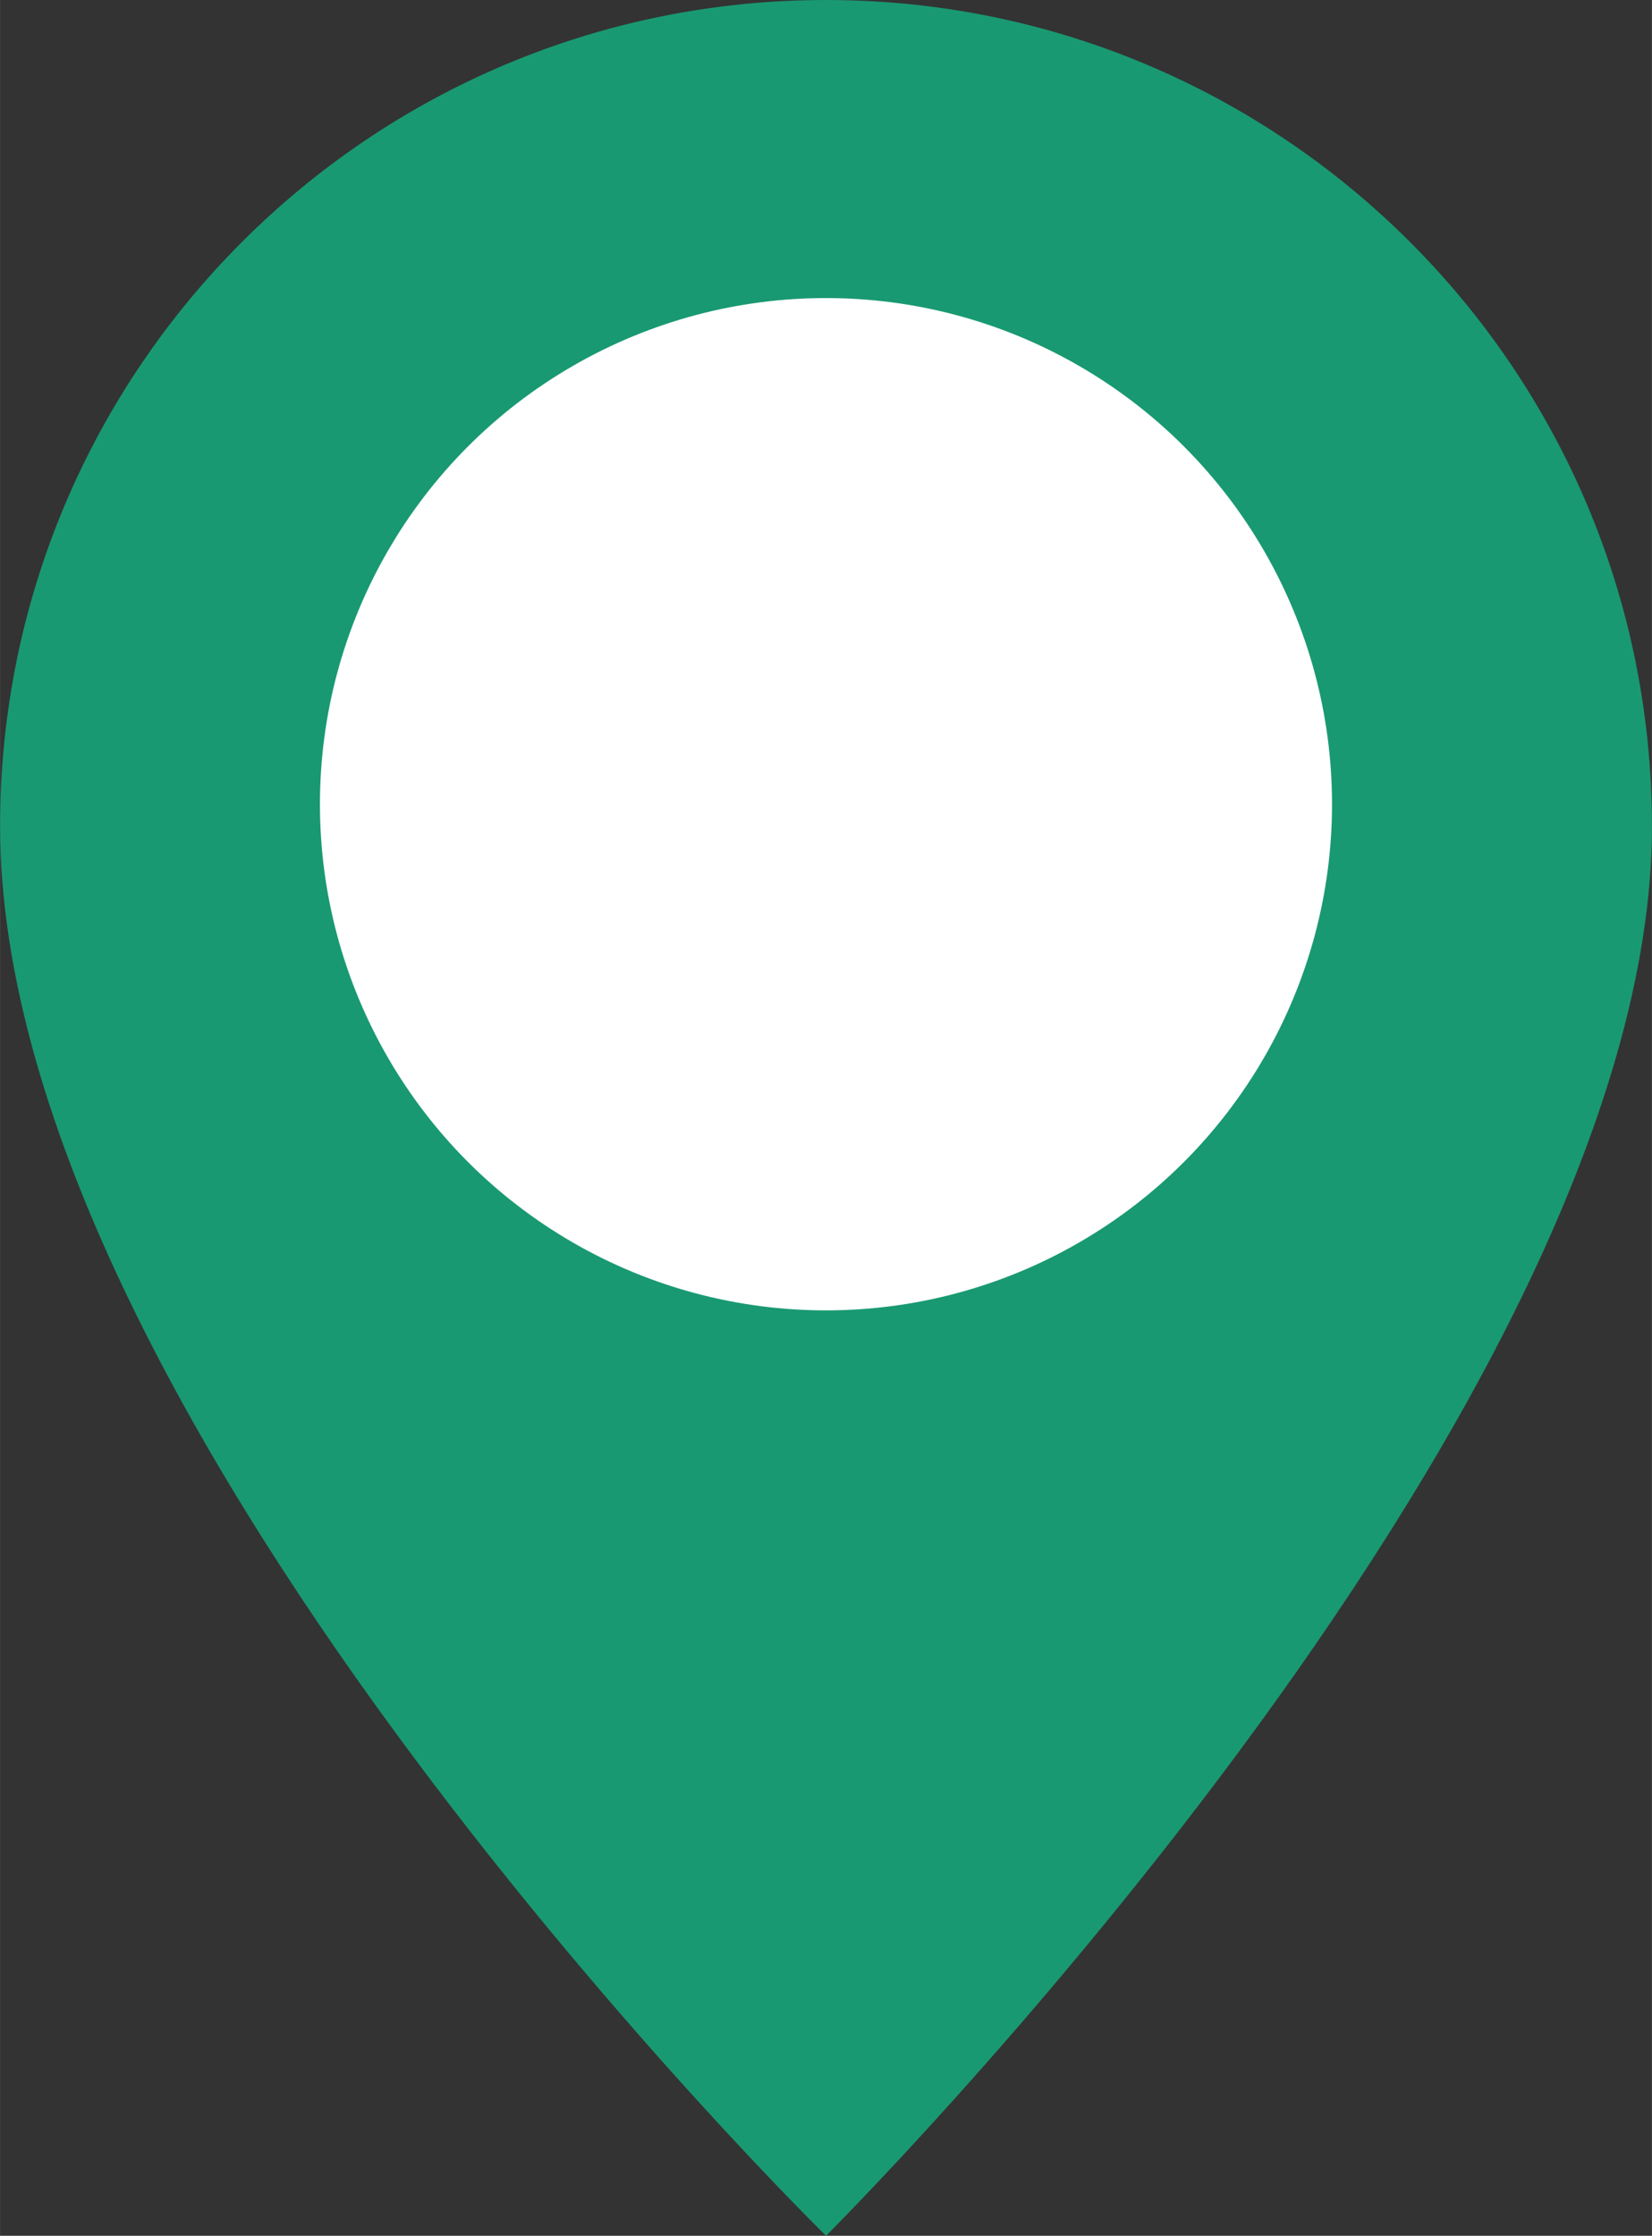 <?xml version="1.0" encoding="UTF-8"?>
<svg id="Ebene_2" data-name="Ebene 2" xmlns="http://www.w3.org/2000/svg" width="10.989mm" height="14.869mm" viewBox="0 0 31.149 42.149">
  <rect x="0" y="0" width="31.149" height="42.149" fill="#333333" stroke="none"/>
  <defs>
    <style>
      .cls-1 {
        fill: #199971;
      }

      .cls-2 {
        fill: #fff;
      }
    </style>
  </defs>
  <g id="Ebene_1-2" data-name="Ebene 1">
    <g>
      <path class="cls-1" d="M31.149,15.574c0,11.091-15.574,26.574-15.574,26.574,0,0-15.574-15.237-15.574-26.574C0,6.973,6.973,0,15.574,0s15.574,6.973,15.574,15.574Z"/>
      <circle class="cls-2" cx="15.574" cy="15.161" r="9.542"/>
    </g>
  </g>
</svg>